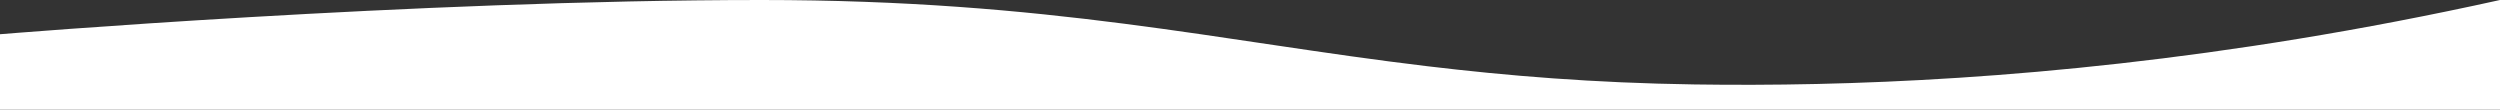 <?xml version="1.0" encoding="UTF-8"?>
<svg id="Layer_2" data-name="Layer 2" xmlns="http://www.w3.org/2000/svg" viewBox="0 0 2337.96 102.62">
  <rect x="0" y="0" width="2337.96" height="102.62" fill="#333333" stroke="none"/>
  <defs>
    <style>
      .cls-1 {
        fill: #fff;
      }
    </style>
  </defs>
  <g id="Layer_1-2" data-name="Layer 1">
    <path class="cls-1" d="M2337.96,0v102.62H0V32.01S386.35,0,712.03,0c270.18,0,427.62,38.58,622.57,61.9,74.97,8.97,155.48,15.68,250.08,17.07,139.95,2.07,332.03-4.54,564.74-42.66,60.2-9.86,123.11-21.83,188.54-36.31Z"/>
  </g>
</svg>